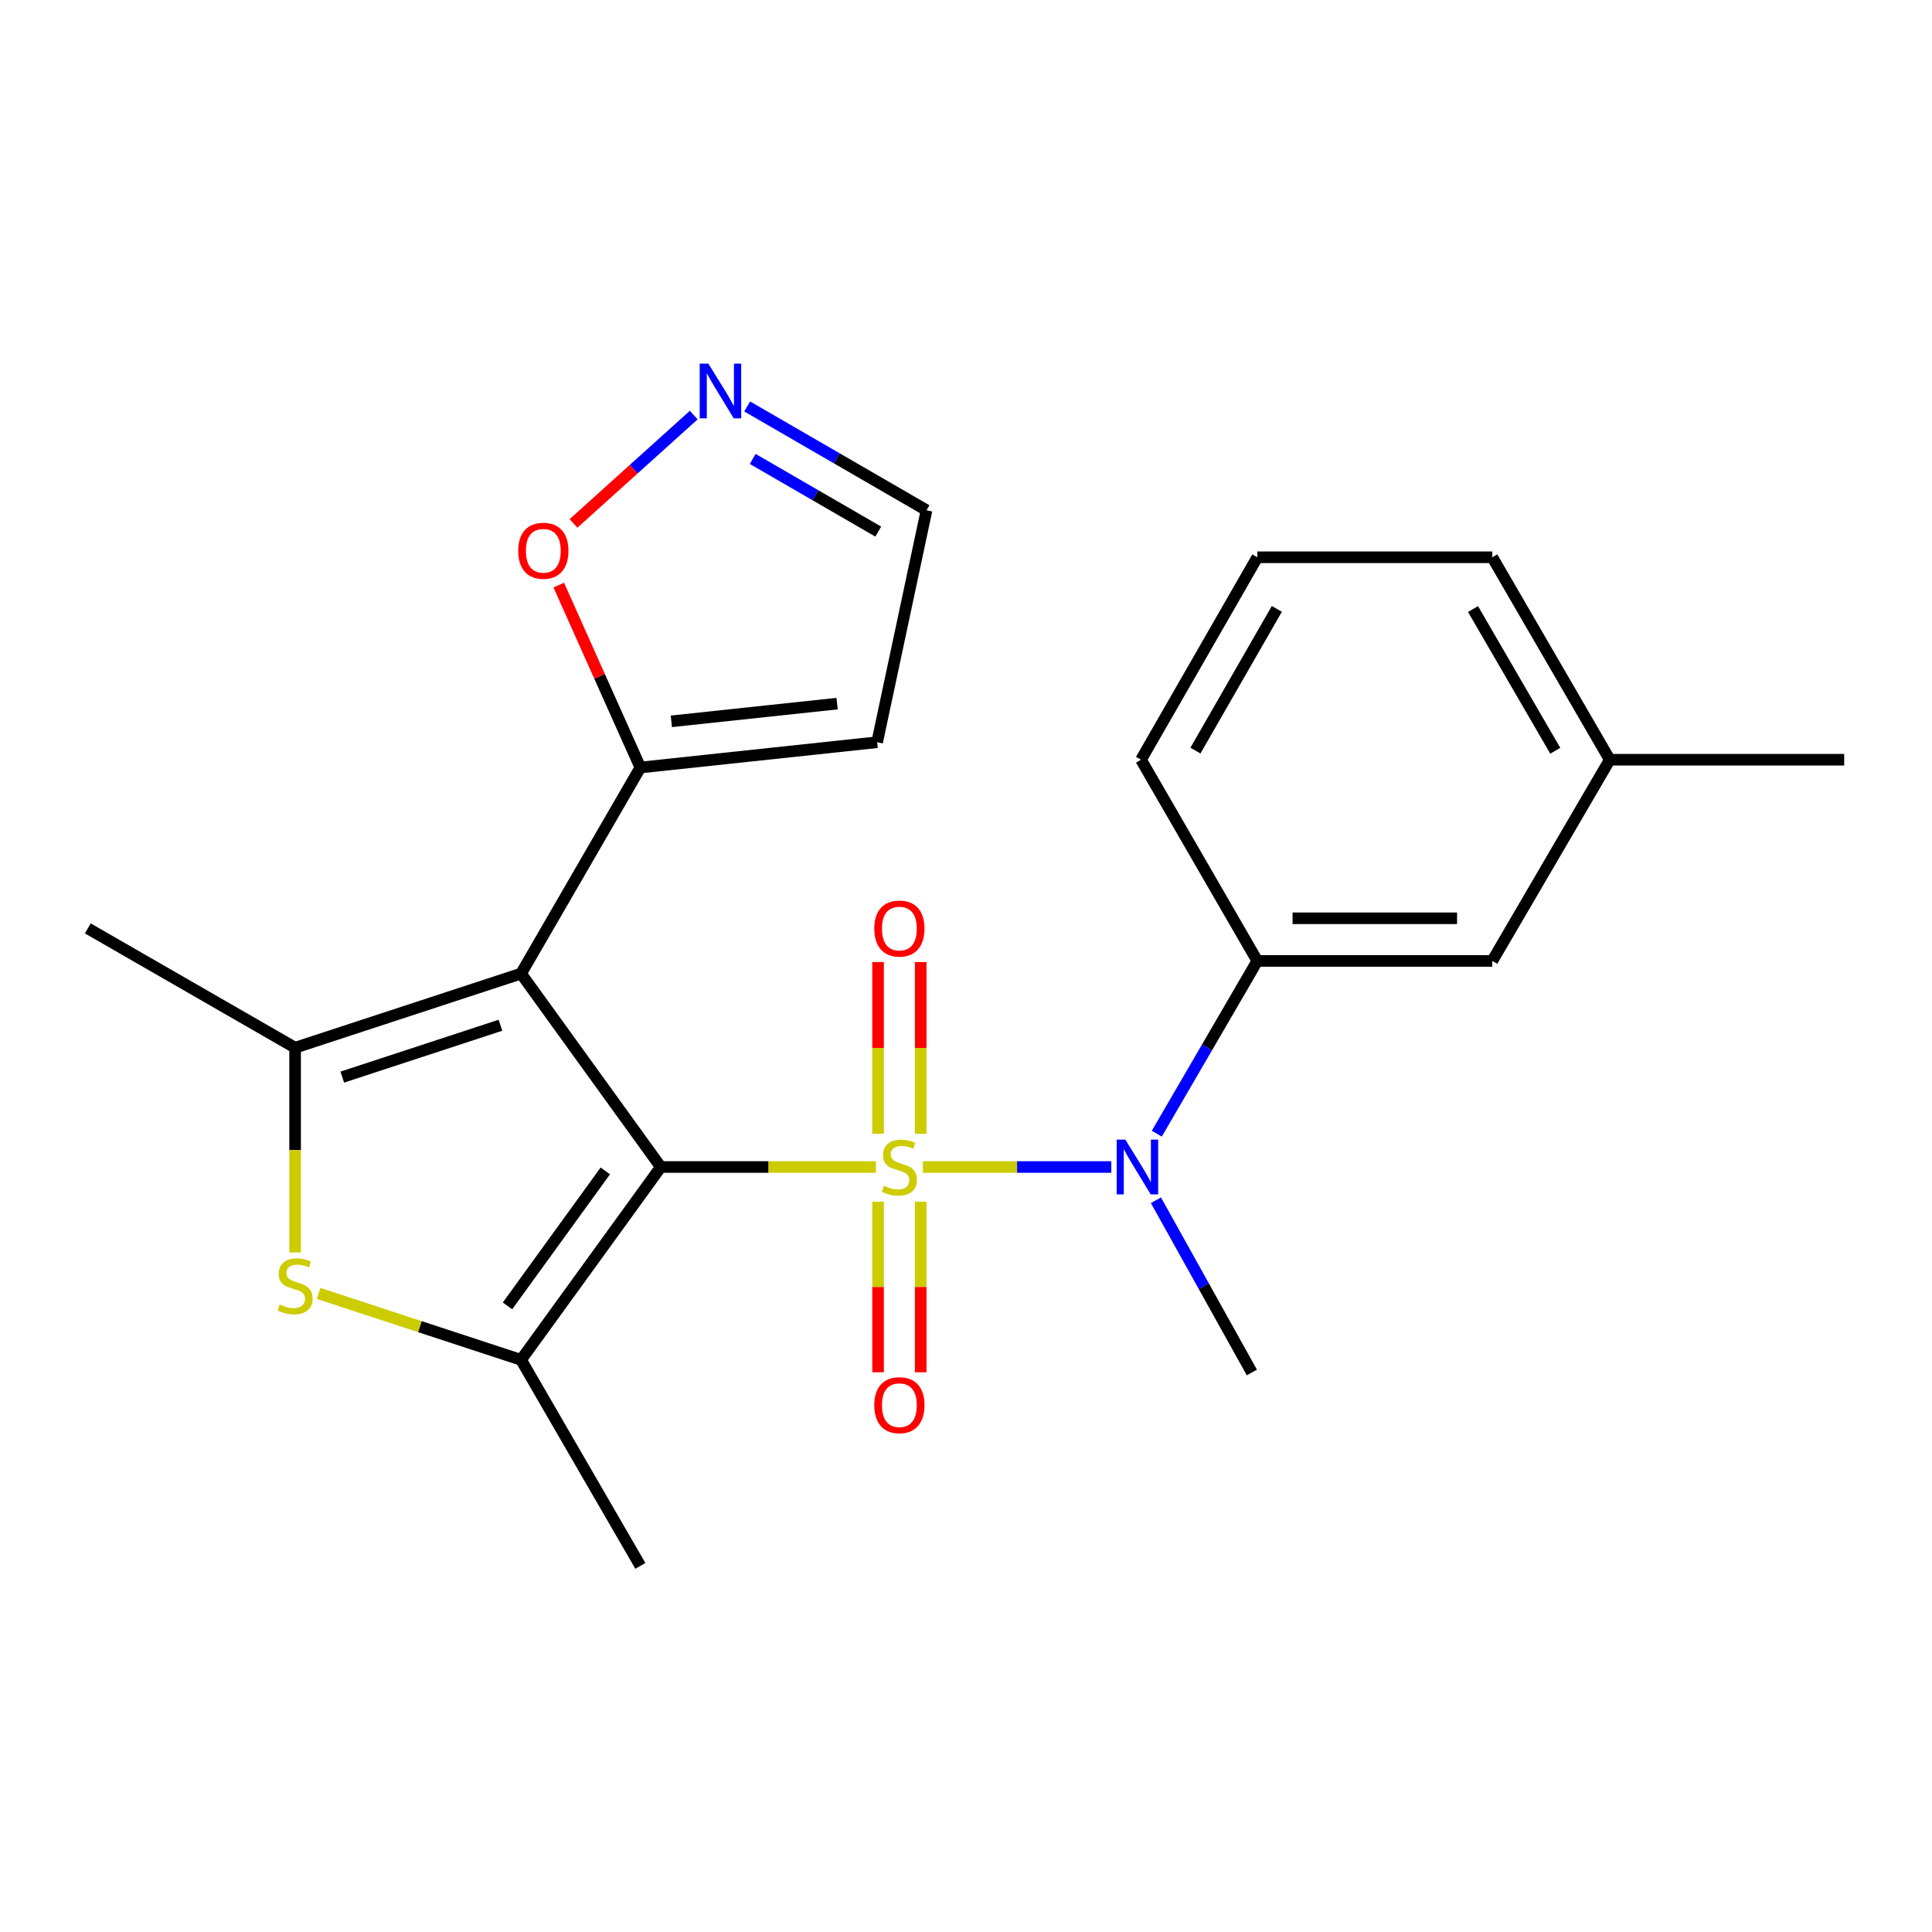 <?xml version='1.0' encoding='iso-8859-1'?>
<svg version='1.1' baseProfile='full'
              xmlns='http://www.w3.org/2000/svg'
                      xmlns:rdkit='http://www.rdkit.org/xml'
                      xmlns:xlink='http://www.w3.org/1999/xlink'
                  xml:space='preserve'
width='1000px' height='1000px' viewBox='0 0 1000 1000'>
<!-- END OF HEADER -->
<rect style='opacity:1.0;fill:#FFFFFF;stroke:none' width='1000' height='1000' x='0' y='0'> </rect>
<path class='bond-0' d='M 453.353,604.04 L 397.692,604.04' style='fill:none;fill-rule:evenodd;stroke:#CCCC00;stroke-width:6px;stroke-linecap:butt;stroke-linejoin:miter;stroke-opacity:1' />
<path class='bond-0' d='M 397.692,604.04 L 342.031,604.04' style='fill:none;fill-rule:evenodd;stroke:#000000;stroke-width:6px;stroke-linecap:butt;stroke-linejoin:miter;stroke-opacity:1' />
<path class='bond-5' d='M 477.68,604.04 L 526.445,604.04' style='fill:none;fill-rule:evenodd;stroke:#CCCC00;stroke-width:6px;stroke-linecap:butt;stroke-linejoin:miter;stroke-opacity:1' />
<path class='bond-5' d='M 526.445,604.04 L 575.21,604.04' style='fill:none;fill-rule:evenodd;stroke:#0000FF;stroke-width:6px;stroke-linecap:butt;stroke-linejoin:miter;stroke-opacity:1' />
<path class='bond-8' d='M 454.484,622 L 454.484,666.142' style='fill:none;fill-rule:evenodd;stroke:#CCCC00;stroke-width:6px;stroke-linecap:butt;stroke-linejoin:miter;stroke-opacity:1' />
<path class='bond-8' d='M 454.484,666.142 L 454.484,710.284' style='fill:none;fill-rule:evenodd;stroke:#FF0000;stroke-width:6px;stroke-linecap:butt;stroke-linejoin:miter;stroke-opacity:1' />
<path class='bond-8' d='M 476.555,622 L 476.555,666.142' style='fill:none;fill-rule:evenodd;stroke:#CCCC00;stroke-width:6px;stroke-linecap:butt;stroke-linejoin:miter;stroke-opacity:1' />
<path class='bond-8' d='M 476.555,666.142 L 476.555,710.284' style='fill:none;fill-rule:evenodd;stroke:#FF0000;stroke-width:6px;stroke-linecap:butt;stroke-linejoin:miter;stroke-opacity:1' />
<path class='bond-9' d='M 476.555,586.833 L 476.555,542.395' style='fill:none;fill-rule:evenodd;stroke:#CCCC00;stroke-width:6px;stroke-linecap:butt;stroke-linejoin:miter;stroke-opacity:1' />
<path class='bond-9' d='M 476.555,542.395 L 476.555,497.957' style='fill:none;fill-rule:evenodd;stroke:#FF0000;stroke-width:6px;stroke-linecap:butt;stroke-linejoin:miter;stroke-opacity:1' />
<path class='bond-9' d='M 454.484,586.833 L 454.484,542.395' style='fill:none;fill-rule:evenodd;stroke:#CCCC00;stroke-width:6px;stroke-linecap:butt;stroke-linejoin:miter;stroke-opacity:1' />
<path class='bond-9' d='M 454.484,542.395 L 454.484,497.957' style='fill:none;fill-rule:evenodd;stroke:#FF0000;stroke-width:6px;stroke-linecap:butt;stroke-linejoin:miter;stroke-opacity:1' />
<path class='bond-1' d='M 342.031,604.04 L 269.699,503.935' style='fill:none;fill-rule:evenodd;stroke:#000000;stroke-width:6px;stroke-linecap:butt;stroke-linejoin:miter;stroke-opacity:1' />
<path class='bond-2' d='M 342.031,604.04 L 269.699,703.852' style='fill:none;fill-rule:evenodd;stroke:#000000;stroke-width:6px;stroke-linecap:butt;stroke-linejoin:miter;stroke-opacity:1' />
<path class='bond-2' d='M 313.309,606.061 L 262.677,675.928' style='fill:none;fill-rule:evenodd;stroke:#000000;stroke-width:6px;stroke-linecap:butt;stroke-linejoin:miter;stroke-opacity:1' />
<path class='bond-3' d='M 269.699,503.935 L 152.745,542.29' style='fill:none;fill-rule:evenodd;stroke:#000000;stroke-width:6px;stroke-linecap:butt;stroke-linejoin:miter;stroke-opacity:1' />
<path class='bond-3' d='M 259.034,530.66 L 177.166,557.509' style='fill:none;fill-rule:evenodd;stroke:#000000;stroke-width:6px;stroke-linecap:butt;stroke-linejoin:miter;stroke-opacity:1' />
<path class='bond-6' d='M 269.699,503.935 L 331.449,397.269' style='fill:none;fill-rule:evenodd;stroke:#000000;stroke-width:6px;stroke-linecap:butt;stroke-linejoin:miter;stroke-opacity:1' />
<path class='bond-4' d='M 269.699,703.852 L 217.301,686.662' style='fill:none;fill-rule:evenodd;stroke:#000000;stroke-width:6px;stroke-linecap:butt;stroke-linejoin:miter;stroke-opacity:1' />
<path class='bond-4' d='M 217.301,686.662 L 164.903,669.473' style='fill:none;fill-rule:evenodd;stroke:#CCCC00;stroke-width:6px;stroke-linecap:butt;stroke-linejoin:miter;stroke-opacity:1' />
<path class='bond-15' d='M 269.699,703.852 L 331.449,810.493' style='fill:none;fill-rule:evenodd;stroke:#000000;stroke-width:6px;stroke-linecap:butt;stroke-linejoin:miter;stroke-opacity:1' />
<path class='bond-16' d='M 152.745,542.29 L 45.455,480.539' style='fill:none;fill-rule:evenodd;stroke:#000000;stroke-width:6px;stroke-linecap:butt;stroke-linejoin:miter;stroke-opacity:1' />
<path class='bond-23' d='M 152.745,542.29 L 152.745,595.287' style='fill:none;fill-rule:evenodd;stroke:#000000;stroke-width:6px;stroke-linecap:butt;stroke-linejoin:miter;stroke-opacity:1' />
<path class='bond-23' d='M 152.745,595.287 L 152.745,648.284' style='fill:none;fill-rule:evenodd;stroke:#CCCC00;stroke-width:6px;stroke-linecap:butt;stroke-linejoin:miter;stroke-opacity:1' />
<path class='bond-7' d='M 598.76,586.795 L 624.772,542.085' style='fill:none;fill-rule:evenodd;stroke:#0000FF;stroke-width:6px;stroke-linecap:butt;stroke-linejoin:miter;stroke-opacity:1' />
<path class='bond-7' d='M 624.772,542.085 L 650.784,497.375' style='fill:none;fill-rule:evenodd;stroke:#000000;stroke-width:6px;stroke-linecap:butt;stroke-linejoin:miter;stroke-opacity:1' />
<path class='bond-18' d='M 598.308,621.244 L 623.136,665.822' style='fill:none;fill-rule:evenodd;stroke:#0000FF;stroke-width:6px;stroke-linecap:butt;stroke-linejoin:miter;stroke-opacity:1' />
<path class='bond-18' d='M 623.136,665.822 L 647.963,710.399' style='fill:none;fill-rule:evenodd;stroke:#000000;stroke-width:6px;stroke-linecap:butt;stroke-linejoin:miter;stroke-opacity:1' />
<path class='bond-11' d='M 331.449,397.269 L 310.326,350.052' style='fill:none;fill-rule:evenodd;stroke:#000000;stroke-width:6px;stroke-linecap:butt;stroke-linejoin:miter;stroke-opacity:1' />
<path class='bond-11' d='M 310.326,350.052 L 289.203,302.835' style='fill:none;fill-rule:evenodd;stroke:#FF0000;stroke-width:6px;stroke-linecap:butt;stroke-linejoin:miter;stroke-opacity:1' />
<path class='bond-12' d='M 331.449,397.269 L 454.006,384.174' style='fill:none;fill-rule:evenodd;stroke:#000000;stroke-width:6px;stroke-linecap:butt;stroke-linejoin:miter;stroke-opacity:1' />
<path class='bond-12' d='M 347.488,373.359 L 433.277,364.192' style='fill:none;fill-rule:evenodd;stroke:#000000;stroke-width:6px;stroke-linecap:butt;stroke-linejoin:miter;stroke-opacity:1' />
<path class='bond-13' d='M 650.784,497.375 L 772.408,497.375' style='fill:none;fill-rule:evenodd;stroke:#000000;stroke-width:6px;stroke-linecap:butt;stroke-linejoin:miter;stroke-opacity:1' />
<path class='bond-13' d='M 669.027,475.304 L 754.165,475.304' style='fill:none;fill-rule:evenodd;stroke:#000000;stroke-width:6px;stroke-linecap:butt;stroke-linejoin:miter;stroke-opacity:1' />
<path class='bond-19' d='M 650.784,497.375 L 590.59,393.235' style='fill:none;fill-rule:evenodd;stroke:#000000;stroke-width:6px;stroke-linecap:butt;stroke-linejoin:miter;stroke-opacity:1' />
<path class='bond-10' d='M 359.081,214.839 L 327.963,242.882' style='fill:none;fill-rule:evenodd;stroke:#0000FF;stroke-width:6px;stroke-linecap:butt;stroke-linejoin:miter;stroke-opacity:1' />
<path class='bond-10' d='M 327.963,242.882 L 296.845,270.924' style='fill:none;fill-rule:evenodd;stroke:#FF0000;stroke-width:6px;stroke-linecap:butt;stroke-linejoin:miter;stroke-opacity:1' />
<path class='bond-25' d='M 386.727,210.38 L 433.15,237.249' style='fill:none;fill-rule:evenodd;stroke:#0000FF;stroke-width:6px;stroke-linecap:butt;stroke-linejoin:miter;stroke-opacity:1' />
<path class='bond-25' d='M 433.15,237.249 L 479.572,264.118' style='fill:none;fill-rule:evenodd;stroke:#000000;stroke-width:6px;stroke-linecap:butt;stroke-linejoin:miter;stroke-opacity:1' />
<path class='bond-25' d='M 389.598,237.543 L 422.093,256.351' style='fill:none;fill-rule:evenodd;stroke:#0000FF;stroke-width:6px;stroke-linecap:butt;stroke-linejoin:miter;stroke-opacity:1' />
<path class='bond-25' d='M 422.093,256.351 L 454.589,275.16' style='fill:none;fill-rule:evenodd;stroke:#000000;stroke-width:6px;stroke-linecap:butt;stroke-linejoin:miter;stroke-opacity:1' />
<path class='bond-14' d='M 454.006,384.174 L 479.572,264.118' style='fill:none;fill-rule:evenodd;stroke:#000000;stroke-width:6px;stroke-linecap:butt;stroke-linejoin:miter;stroke-opacity:1' />
<path class='bond-17' d='M 772.408,497.375 L 833.215,393.235' style='fill:none;fill-rule:evenodd;stroke:#000000;stroke-width:6px;stroke-linecap:butt;stroke-linejoin:miter;stroke-opacity:1' />
<path class='bond-22' d='M 833.215,393.235 L 954.545,393.235' style='fill:none;fill-rule:evenodd;stroke:#000000;stroke-width:6px;stroke-linecap:butt;stroke-linejoin:miter;stroke-opacity:1' />
<path class='bond-24' d='M 833.215,393.235 L 772.408,288.446' style='fill:none;fill-rule:evenodd;stroke:#000000;stroke-width:6px;stroke-linecap:butt;stroke-linejoin:miter;stroke-opacity:1' />
<path class='bond-24' d='M 805.004,388.594 L 762.439,315.242' style='fill:none;fill-rule:evenodd;stroke:#000000;stroke-width:6px;stroke-linecap:butt;stroke-linejoin:miter;stroke-opacity:1' />
<path class='bond-20' d='M 590.59,393.235 L 650.784,288.446' style='fill:none;fill-rule:evenodd;stroke:#000000;stroke-width:6px;stroke-linecap:butt;stroke-linejoin:miter;stroke-opacity:1' />
<path class='bond-20' d='M 618.758,388.51 L 660.893,315.158' style='fill:none;fill-rule:evenodd;stroke:#000000;stroke-width:6px;stroke-linecap:butt;stroke-linejoin:miter;stroke-opacity:1' />
<path class='bond-21' d='M 650.784,288.446 L 772.408,288.446' style='fill:none;fill-rule:evenodd;stroke:#000000;stroke-width:6px;stroke-linecap:butt;stroke-linejoin:miter;stroke-opacity:1' />
<path  class='atom-0' d='M 457.52 613.76
Q 457.84 613.88, 459.16 614.44
Q 460.48 615, 461.92 615.36
Q 463.4 615.68, 464.84 615.68
Q 467.52 615.68, 469.08 614.4
Q 470.64 613.08, 470.64 610.8
Q 470.64 609.24, 469.84 608.28
Q 469.08 607.32, 467.88 606.8
Q 466.68 606.28, 464.68 605.68
Q 462.16 604.92, 460.64 604.2
Q 459.16 603.48, 458.08 601.96
Q 457.04 600.44, 457.04 597.88
Q 457.04 594.32, 459.44 592.12
Q 461.88 589.92, 466.68 589.92
Q 469.96 589.92, 473.68 591.48
L 472.76 594.56
Q 469.36 593.16, 466.8 593.16
Q 464.04 593.16, 462.52 594.32
Q 461 595.44, 461.04 597.4
Q 461.04 598.92, 461.8 599.84
Q 462.6 600.76, 463.72 601.28
Q 464.88 601.8, 466.8 602.4
Q 469.36 603.2, 470.88 604
Q 472.4 604.8, 473.48 606.44
Q 474.6 608.04, 474.6 610.8
Q 474.6 614.72, 471.96 616.84
Q 469.36 618.92, 465 618.92
Q 462.48 618.92, 460.56 618.36
Q 458.68 617.84, 456.44 616.92
L 457.52 613.76
' fill='#CCCC00'/>
<path  class='atom-5' d='M 144.745 675.204
Q 145.065 675.324, 146.385 675.884
Q 147.705 676.444, 149.145 676.804
Q 150.625 677.124, 152.065 677.124
Q 154.745 677.124, 156.305 675.844
Q 157.865 674.524, 157.865 672.244
Q 157.865 670.684, 157.065 669.724
Q 156.305 668.764, 155.105 668.244
Q 153.905 667.724, 151.905 667.124
Q 149.385 666.364, 147.865 665.644
Q 146.385 664.924, 145.305 663.404
Q 144.265 661.884, 144.265 659.324
Q 144.265 655.764, 146.665 653.564
Q 149.105 651.364, 153.905 651.364
Q 157.185 651.364, 160.905 652.924
L 159.985 656.004
Q 156.585 654.604, 154.025 654.604
Q 151.265 654.604, 149.745 655.764
Q 148.225 656.884, 148.265 658.844
Q 148.265 660.364, 149.025 661.284
Q 149.825 662.204, 150.945 662.724
Q 152.105 663.244, 154.025 663.844
Q 156.585 664.644, 158.105 665.444
Q 159.625 666.244, 160.705 667.884
Q 161.825 669.484, 161.825 672.244
Q 161.825 676.164, 159.185 678.284
Q 156.585 680.364, 152.225 680.364
Q 149.705 680.364, 147.785 679.804
Q 145.905 679.284, 143.665 678.364
L 144.745 675.204
' fill='#CCCC00'/>
<path  class='atom-6' d='M 582.466 589.88
L 591.746 604.88
Q 592.666 606.36, 594.146 609.04
Q 595.626 611.72, 595.706 611.88
L 595.706 589.88
L 599.466 589.88
L 599.466 618.2
L 595.586 618.2
L 585.626 601.8
Q 584.466 599.88, 583.226 597.68
Q 582.026 595.48, 581.666 594.8
L 581.666 618.2
L 577.986 618.2
L 577.986 589.88
L 582.466 589.88
' fill='#0000FF'/>
<path  class='atom-9' d='M 452.52 727.315
Q 452.52 720.515, 455.88 716.715
Q 459.24 712.915, 465.52 712.915
Q 471.8 712.915, 475.16 716.715
Q 478.52 720.515, 478.52 727.315
Q 478.52 734.195, 475.12 738.115
Q 471.72 741.995, 465.52 741.995
Q 459.28 741.995, 455.88 738.115
Q 452.52 734.235, 452.52 727.315
M 465.52 738.795
Q 469.84 738.795, 472.16 735.915
Q 474.52 732.995, 474.52 727.315
Q 474.52 721.755, 472.16 718.955
Q 469.84 716.115, 465.52 716.115
Q 461.2 716.115, 458.84 718.915
Q 456.52 721.715, 456.52 727.315
Q 456.52 733.035, 458.84 735.915
Q 461.2 738.795, 465.52 738.795
' fill='#FF0000'/>
<path  class='atom-10' d='M 452.52 480.619
Q 452.52 473.819, 455.88 470.019
Q 459.24 466.219, 465.52 466.219
Q 471.8 466.219, 475.16 470.019
Q 478.52 473.819, 478.52 480.619
Q 478.52 487.499, 475.12 491.419
Q 471.72 495.299, 465.52 495.299
Q 459.28 495.299, 455.88 491.419
Q 452.52 487.539, 452.52 480.619
M 465.52 492.099
Q 469.84 492.099, 472.16 489.219
Q 474.52 486.299, 474.52 480.619
Q 474.52 475.059, 472.16 472.259
Q 469.84 469.419, 465.52 469.419
Q 461.2 469.419, 458.84 472.219
Q 456.52 475.019, 456.52 480.619
Q 456.52 486.339, 458.84 489.219
Q 461.2 492.099, 465.52 492.099
' fill='#FF0000'/>
<path  class='atom-11' d='M 366.646 188.22
L 375.926 203.22
Q 376.846 204.7, 378.326 207.38
Q 379.806 210.06, 379.886 210.22
L 379.886 188.22
L 383.646 188.22
L 383.646 216.54
L 379.766 216.54
L 369.806 200.14
Q 368.646 198.22, 367.406 196.02
Q 366.206 193.82, 365.846 193.14
L 365.846 216.54
L 362.166 216.54
L 362.166 188.22
L 366.646 188.22
' fill='#0000FF'/>
<path  class='atom-12' d='M 268.225 285.08
Q 268.225 278.28, 271.585 274.48
Q 274.945 270.68, 281.225 270.68
Q 287.505 270.68, 290.865 274.48
Q 294.225 278.28, 294.225 285.08
Q 294.225 291.96, 290.825 295.88
Q 287.425 299.76, 281.225 299.76
Q 274.985 299.76, 271.585 295.88
Q 268.225 292, 268.225 285.08
M 281.225 296.56
Q 285.545 296.56, 287.865 293.68
Q 290.225 290.76, 290.225 285.08
Q 290.225 279.52, 287.865 276.72
Q 285.545 273.88, 281.225 273.88
Q 276.905 273.88, 274.545 276.68
Q 272.225 279.48, 272.225 285.08
Q 272.225 290.8, 274.545 293.68
Q 276.905 296.56, 281.225 296.56
' fill='#FF0000'/>
</svg>
